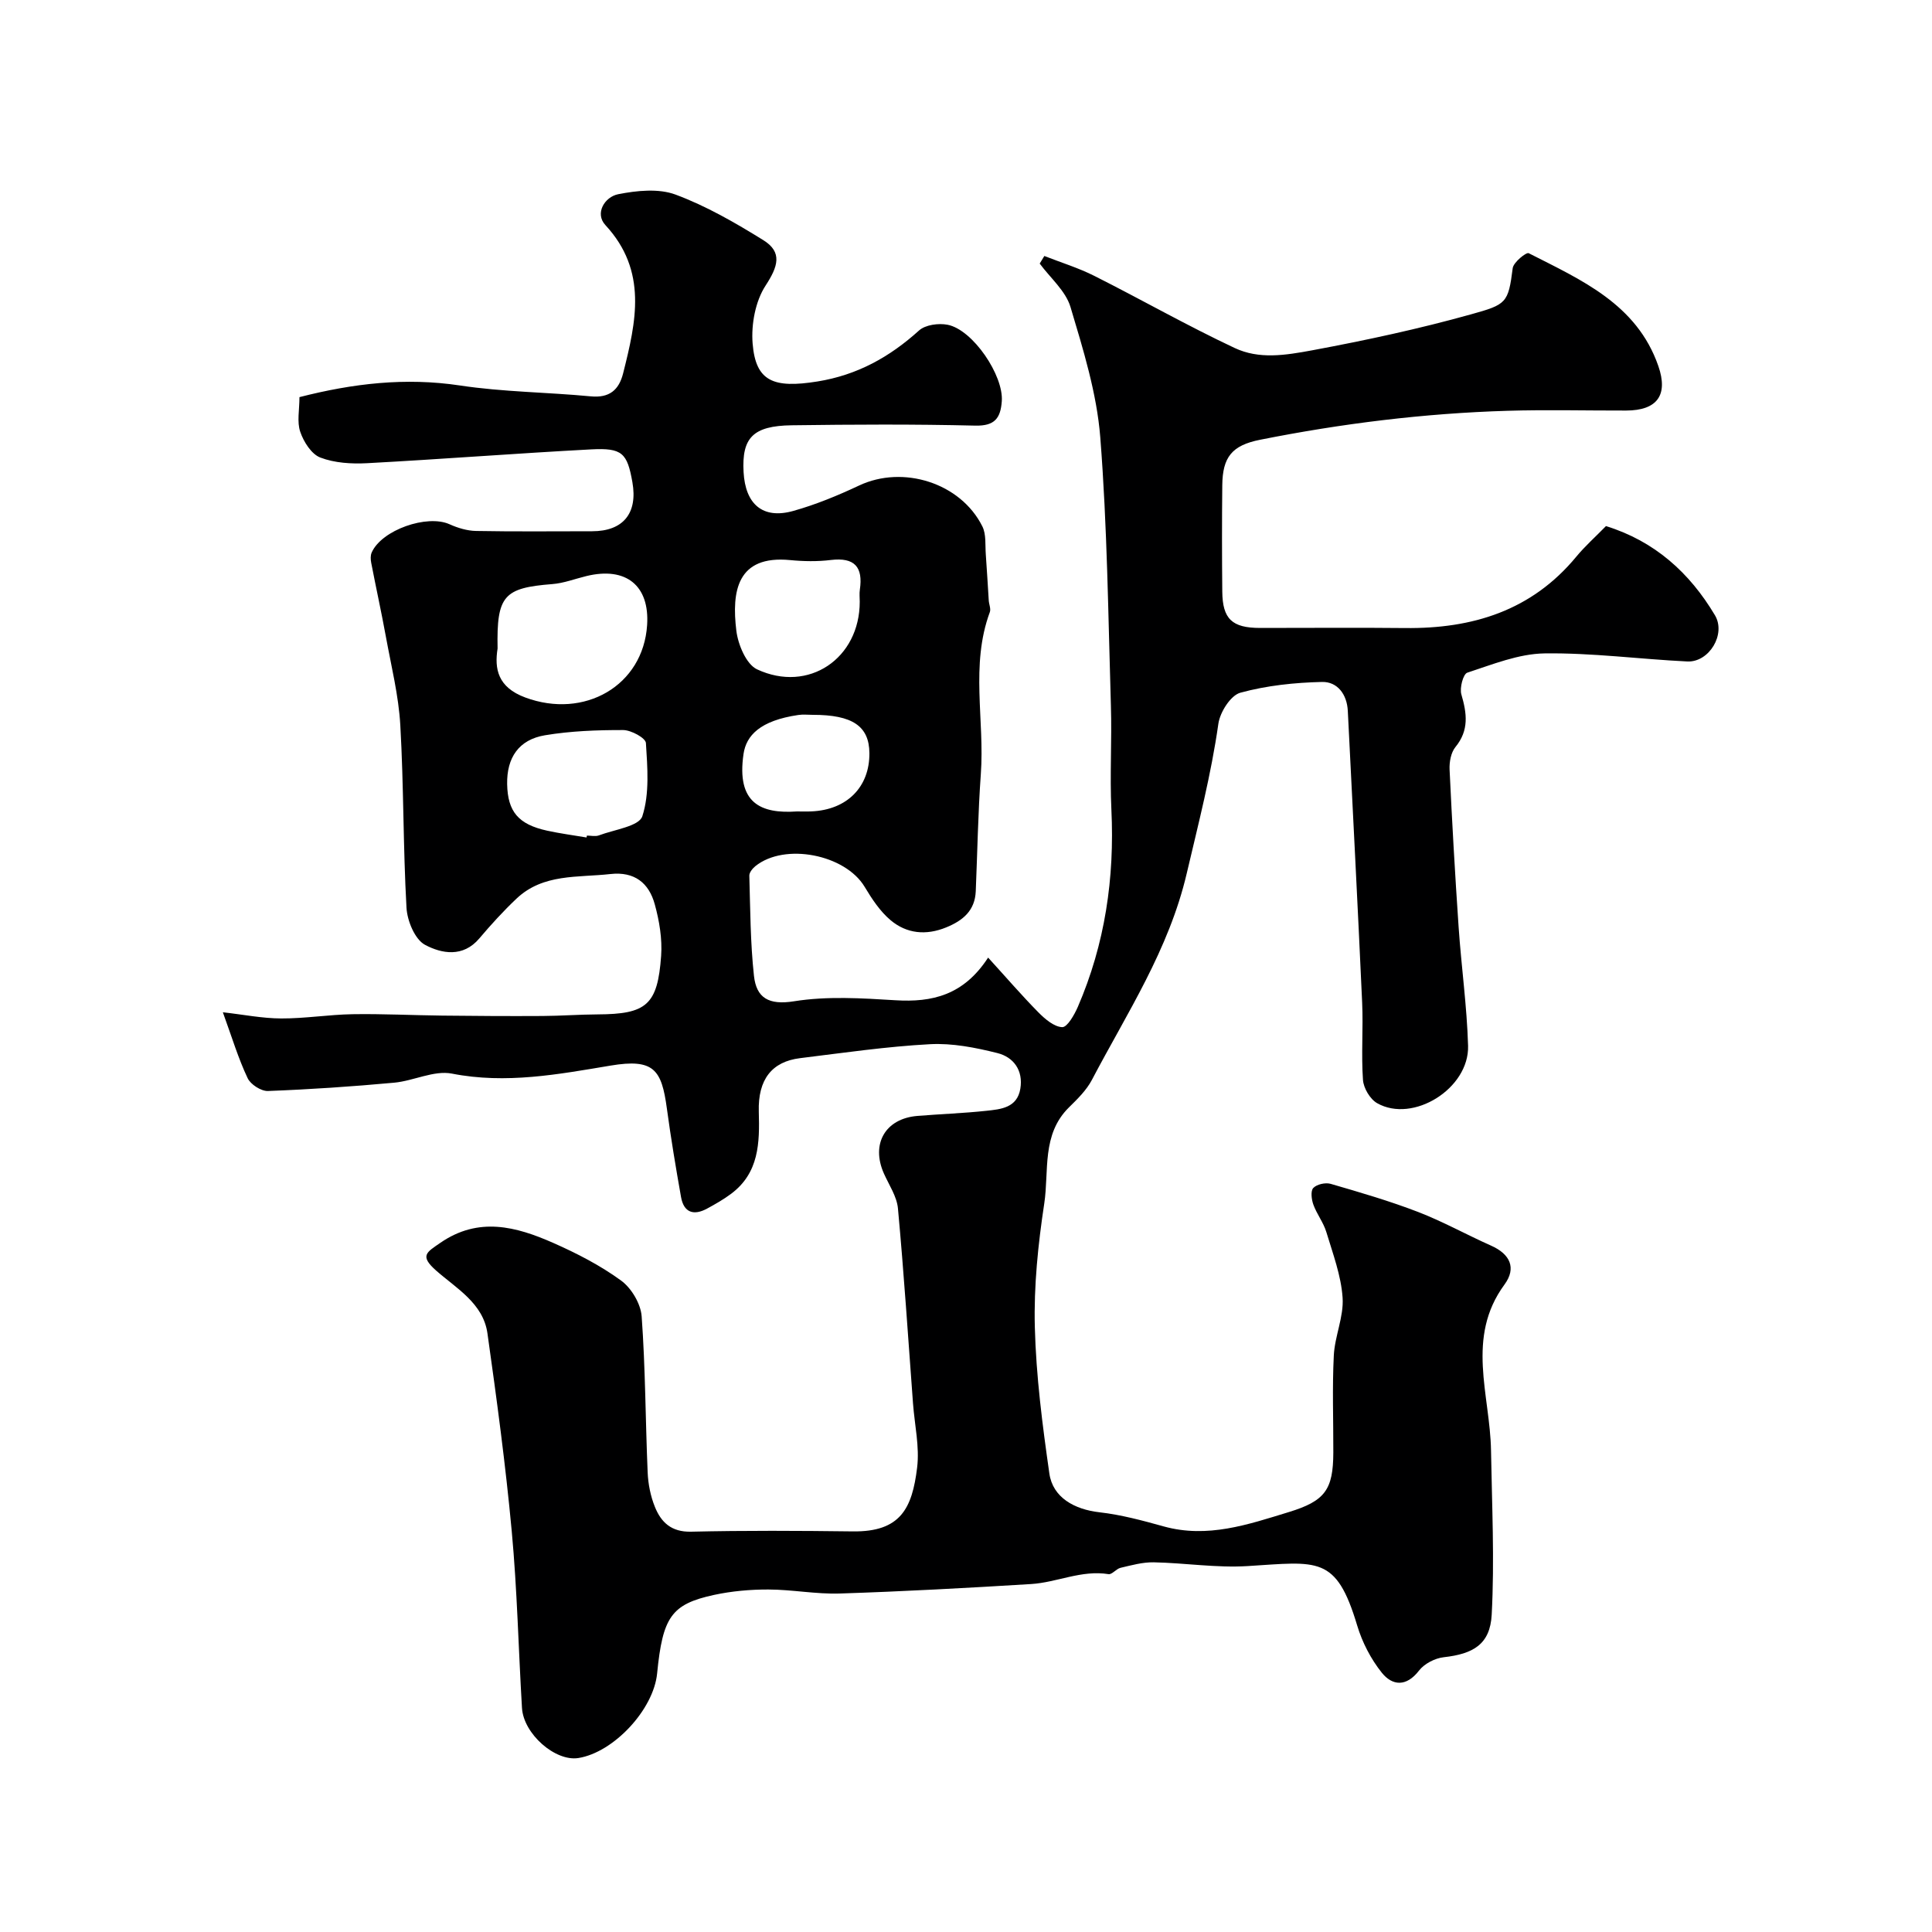 <svg enable-background="new 0 0 400 400" viewBox="0 0 400 400" xmlns="http://www.w3.org/2000/svg"><path d="m46.14 209.58c4.28.48 8.18 1.27 12.09 1.28 4.93.02 9.86-.8 14.79-.88 6.18-.1 12.36.22 18.54.29 6.9.08 13.81.12 20.72.08 3.81-.02 7.62-.31 11.43-.33 10.13-.05 12.44-1.93 13.17-12.12.25-3.52-.37-7.24-1.32-10.68-1.2-4.39-4.18-6.82-9.18-6.26-6.74.76-13.92-.13-19.43 5.08-2.73 2.58-5.28 5.38-7.71 8.25-3.38 4-7.82 3.15-11.24 1.33-2.1-1.12-3.69-4.97-3.84-7.69-.71-12.58-.56-25.21-1.28-37.78-.35-6.15-1.88-12.25-2.99-18.35-.93-5.1-2.05-10.16-3.03-15.25-.14-.7-.18-1.55.1-2.17 2.08-4.67 11.47-7.93 16.11-5.84 1.71.77 3.66 1.36 5.51 1.39 8 .15 16 .06 24 .06 6.44 0 9.49-3.72 8.35-10.16-1.07-6.03-2.1-7.13-8.53-6.79-15.48.82-30.93 2.03-46.41 2.86-3.22.17-6.72-.04-9.67-1.17-1.84-.7-3.45-3.25-4.15-5.31-.72-2.06-.17-4.57-.17-7.2 11.09-2.84 21.94-4.11 33.24-2.41 8.93 1.35 18.05 1.39 27.07 2.25 3.85.37 5.83-1.31 6.7-4.76 2.69-10.68 5.12-21.2-3.67-30.7-2.25-2.43-.14-5.84 2.65-6.39 3.85-.76 8.36-1.23 11.88.08 6.35 2.36 12.36 5.83 18.15 9.42 4.06 2.51 3.03 5.51.49 9.41-2.12 3.25-3 8.02-2.69 11.98.63 7.88 4.32 9.34 13.42 7.88 8.26-1.33 14.95-5.06 21.04-10.56 1.31-1.18 4.05-1.55 5.92-1.18 5.23 1.03 11.62 10.51 11.21 15.85-.26 3.46-1.43 5.13-5.5 5.03-12.66-.31-25.33-.24-37.99-.07-8.07.11-10.36 2.62-9.97 9.69.36 6.6 3.92 9.83 10.3 8.04 4.67-1.31 9.22-3.19 13.62-5.26 9.09-4.28 21.02-.56 25.52 8.47.82 1.65.56 3.86.71 5.82.24 3.16.4 6.33.61 9.5.05.82.48 1.74.22 2.43-4.06 10.99-1.05 22.36-1.86 33.52-.58 8.07-.71 16.18-1.05 24.26-.17 4.01-2.64 6.06-6.1 7.48-4.2 1.72-8.2 1.31-11.53-1.48-2.19-1.84-3.88-4.42-5.38-6.92-4.02-6.69-16.53-9.17-22.61-4.28-.59.48-1.28 1.32-1.26 1.98.2 6.92.21 13.88.96 20.74.5 4.56 3.04 6.11 8.32 5.26 6.83-1.09 13.98-.64 20.95-.21 7.64.47 14.14-1.04 19.21-8.83 3.73 4.09 6.94 7.82 10.39 11.32 1.37 1.39 3.25 3.01 4.95 3.08 1.04.04 2.51-2.54 3.23-4.19 5.64-13.04 7.63-26.69 6.95-40.85-.34-7.15.12-14.33-.1-21.49-.56-18.54-.75-37.11-2.2-55.59-.72-9.12-3.53-18.15-6.17-26.99-1-3.33-4.18-6.01-6.37-8.98.32-.52.64-1.05.96-1.57 3.47 1.36 7.06 2.46 10.37 4.13 9.72 4.89 19.2 10.3 29.04 14.92 5.06 2.37 10.38 1.53 16.14.46 11.05-2.06 21.97-4.41 32.79-7.43 7.33-2.04 7.71-2.32 8.63-9.56.15-1.21 2.81-3.35 3.31-3.1 10.87 5.54 22.38 10.51 26.84 23.36 2.1 6.05-.27 9.2-6.65 9.22-8.2.02-16.41-.2-24.6.05-17.23.52-34.31 2.63-51.21 6-5.84 1.16-7.76 3.61-7.82 9.42-.08 7.33-.07 14.66 0 22 .05 5.69 2.03 7.54 7.83 7.54 10 .01 20-.09 30 .02 13.97.16 26.22-3.59 35.46-14.77 1.79-2.17 3.93-4.07 6.15-6.34 10.07 3.12 17.31 9.64 22.56 18.46 2.34 3.92-1.21 9.79-5.73 9.57-9.86-.48-19.71-1.81-29.56-1.67-5.36.08-10.75 2.28-15.98 3.99-.86.28-1.62 3.17-1.23 4.5 1.14 3.91 1.63 7.41-1.23 10.9-.93 1.14-1.28 3.1-1.21 4.65.51 10.87 1.13 21.74 1.87 32.6.56 8.21 1.72 16.38 1.96 24.59.26 8.86-11.4 16.11-18.83 11.89-1.46-.83-2.81-3.11-2.93-4.81-.38-5.31.07-10.66-.17-15.99-.91-20.14-1.97-40.27-2.97-60.41-.17-3.45-2.16-6.07-5.34-6-5.67.13-11.47.74-16.91 2.23-2.01.55-4.21 4.03-4.55 6.42-1.49 10.5-4.13 20.66-6.54 30.95-3.72 15.89-12.36 28.91-19.65 42.8-1.12 2.13-2.97 3.94-4.72 5.66-5.73 5.62-4.12 13.19-5.14 19.94-1.28 8.44-2.17 17.05-1.95 25.56.26 10.13 1.57 20.27 3.01 30.33.71 4.97 5.19 7.43 10.36 8.02 4.5.51 8.94 1.71 13.32 2.93 9.07 2.51 17.46-.39 25.89-2.97 7.52-2.3 9.19-4.63 9.22-12.33.02-6.7-.24-13.41.1-20.09.2-4.02 2.09-8.04 1.82-11.97-.31-4.59-2.02-9.12-3.37-13.6-.6-1.98-1.97-3.7-2.68-5.66-.39-1.07-.6-2.84-.02-3.45.73-.77 2.51-1.17 3.59-.86 6.1 1.77 12.21 3.55 18.13 5.83 5.16 1.99 10.04 4.72 15.1 6.97 3.94 1.75 5.28 4.63 2.77 8.05-8.06 10.97-2.98 22.83-2.79 34.37.19 11.33.74 22.69.14 33.99-.33 6.15-3.85 8.12-9.92 8.8-1.82.2-4.03 1.34-5.13 2.77-2.63 3.41-5.52 3.15-7.7.44-2.26-2.82-4.06-6.3-5.1-9.78-4.36-14.57-8.11-13.2-22.69-12.3-6.44.4-12.95-.65-19.44-.78-2.29-.04-4.61.61-6.87 1.14-.89.21-1.76 1.43-2.49 1.31-5.58-.91-10.66 1.72-16.03 2.05-13.19.81-26.39 1.53-39.6 1.96-4.92.16-9.86-.82-14.79-.83-3.75-.01-7.58.33-11.25 1.12-8.85 1.92-10.63 4.58-11.78 16.26-.74 7.49-8.98 16.33-16.29 17.51-4.78.77-11.37-4.98-11.69-10.37-.73-12.2-.99-24.43-2.12-36.59-1.27-13.7-3.11-27.35-5.03-40.97-.88-6.21-6.43-9.3-10.6-12.97-3.53-3.11-1.99-3.8.84-5.76 7.92-5.47 15.7-3.38 23.38.01 4.89 2.16 9.75 4.66 14.04 7.79 2.15 1.56 4.08 4.81 4.27 7.43.78 10.73.78 21.52 1.24 32.28.1 2.4.59 4.91 1.49 7.13 1.28 3.2 3.4 5.25 7.48 5.16 11.16-.26 22.33-.2 33.49-.06 9.88.13 12.3-4.74 13.33-13.2.53-4.33-.52-8.85-.85-13.28-1-13.47-1.88-26.94-3.12-40.39-.23-2.47-1.84-4.84-2.9-7.21-2.74-6.13.27-11.39 6.92-11.94 4.76-.39 9.53-.55 14.28-1.06 3.02-.32 6.39-.62 7.04-4.58.63-3.79-1.41-6.54-4.74-7.37-4.54-1.14-9.34-2.09-13.97-1.84-8.99.48-17.94 1.79-26.89 2.89-5.81.71-8.75 4.38-8.55 11.09.19 6.46.06 12.67-5.74 17-1.55 1.16-3.26 2.13-4.97 3.06-2.77 1.5-4.82.83-5.39-2.4-1.08-6.09-2.1-12.19-2.93-18.32-1.09-8.06-2.68-10.39-11.66-8.89-10.77 1.8-21.65 3.86-32.84 1.66-3.72-.73-7.94 1.51-11.98 1.88-8.69.8-17.41 1.39-26.12 1.72-1.41.05-3.6-1.36-4.2-2.66-1.93-4.07-3.23-8.4-5.13-13.64zm56.88-75.32c-.67 4.2.02 8.02 5.71 10.14 12.25 4.56 24.44-2.43 25.25-15 .53-8.16-4.36-12.12-12.54-10.14-2.37.57-4.71 1.49-7.11 1.67-10.01.79-11.53 2.37-11.31 13.33zm18.42 39.13c.02-.13.04-.26.07-.39.83 0 1.75.23 2.48-.04 3.17-1.2 8.33-1.88 9-3.97 1.51-4.67 1.06-10.09.74-15.16-.07-1.04-3.05-2.67-4.7-2.68-5.41-.01-10.89.19-16.21 1.08-5.43.91-7.92 4.66-7.82 10.12.11 5.69 2.32 8.33 8.27 9.63 2.7.59 5.44.95 8.17 1.41zm56.56-48.81c0-.83-.1-1.67.02-2.48.7-4.71-1.08-6.75-6-6.16-2.78.34-5.65.29-8.44.02-11-1.06-12.12 6.48-11.13 14.61.35 2.88 2.05 6.96 4.29 8.01 10.68 4.98 21.26-2.27 21.26-14zm-13.01 43.42c1 0 2 .04 3-.01 7.37-.31 12.07-5.05 12.01-12.08-.05-5.58-3.52-7.92-11.72-7.91-1 0-2.02-.12-3 .03-7.93 1.16-10.78 4.26-11.34 8.06-1.49 10.19 3.55 12.43 11.05 11.91z" fill="#000001"/></svg>